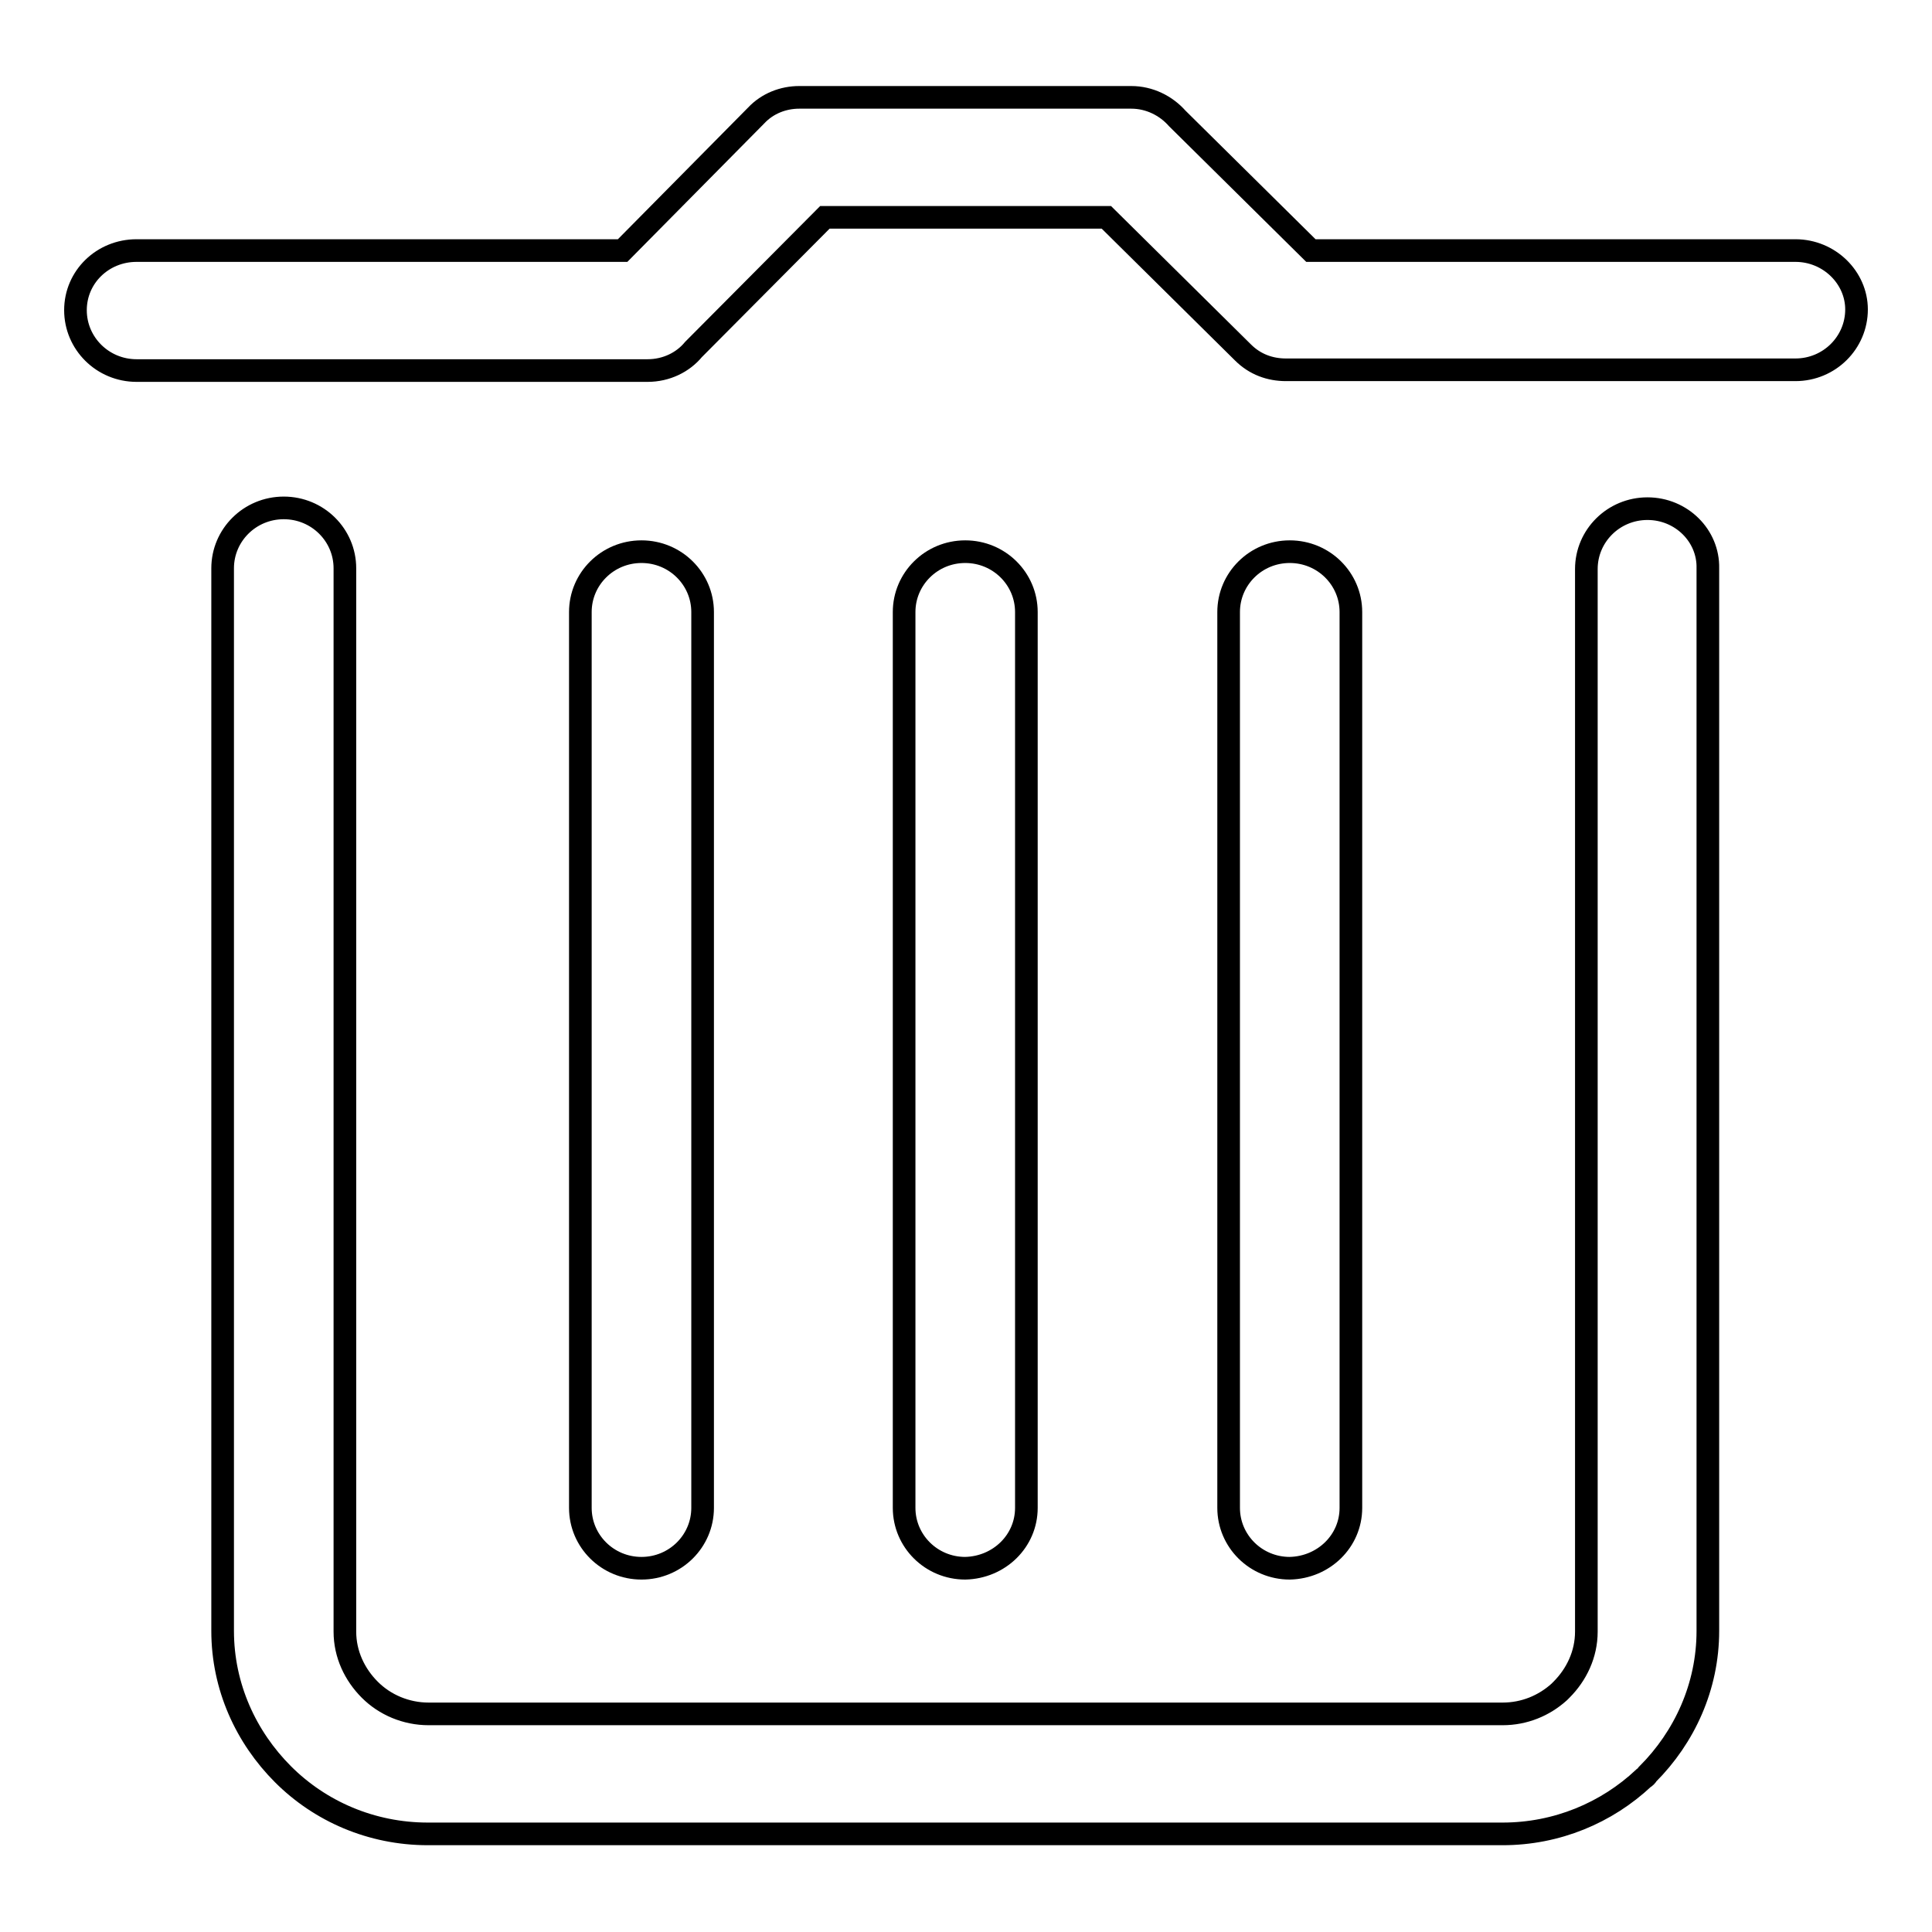 <?xml version="1.0" encoding="utf-8"?>
<!-- Svg Vector Icons : http://www.onlinewebfonts.com/icon -->
<!DOCTYPE svg PUBLIC "-//W3C//DTD SVG 1.1//EN" "http://www.w3.org/Graphics/SVG/1.1/DTD/svg11.dtd">
<svg version="1.1" xmlns="http://www.w3.org/2000/svg" xmlns:xlink="http://www.w3.org/1999/xlink" x="0px" y="0px" viewBox="0 0 256 256" enable-background="new 0 0 256 256" xml:space="preserve">
<g><g><path stroke-width="3" fill-opacity="0" stroke="#000000"  d="M237.9,33.2h-64.2l-17.7-17.5c-1.5-1.7-3.7-2.8-6.1-2.8h-44v0c-2.1,0-4.2,0.8-5.7,2.4L82.5,33.2H18.1c-4.5,0-8.1,3.5-8.1,7.9c0,4.4,3.6,8,8.1,8h67.7c2.5,0,4.7-1.1,6.1-2.8l17.4-17.5h37.3l18.1,17.9c1.6,1.6,3.6,2.3,5.7,2.3v0h67.5c4.5,0,8.1-3.6,8.1-8C246,36.8,242.4,33.2,237.9,33.2z"/><path stroke-width="3" fill-opacity="0" stroke="#000000"  d="M93.1,199.8V81.1c0-4.4-3.6-8-8.1-8s-8.1,3.6-8.1,8v118.7c0,4.4,3.6,8,8.1,8S93.1,204.2,93.1,199.8z"/><path stroke-width="3" fill-opacity="0" stroke="#000000"  d="M218.3,67.4c-4.5,0-8.1,3.6-8.1,8l0,0v140.8c0,3-1.3,5.7-3.3,7.7c-0.1,0.1-0.2,0.2-0.3,0.3c-2,1.8-4.6,2.9-7.5,2.9H56.8c-3,0-5.8-1.2-7.8-3.2c-2-2-3.3-4.7-3.3-7.7V75.3c0-4.4-3.6-8-8.1-8s-8.1,3.6-8.1,8v140.8c0,7.4,3.1,14.1,8,19c4.9,4.9,11.7,7.9,19.2,7.9h142.4c7.2,0,13.8-2.8,18.7-7.4c0.2-0.1,0.4-0.3,0.5-0.5c4.9-4.9,8-11.6,8-19V75.3C226.4,71,222.8,67.4,218.3,67.4z"/><path stroke-width="3" fill-opacity="0" stroke="#000000"  d="M136,199.8V81.1c0-4.4-3.6-8-8.1-8c-4.5,0-8.1,3.6-8.1,8v118.7c0,4.4,3.6,8,8.1,8C132.4,207.7,136,204.2,136,199.8z"/><path stroke-width="3" fill-opacity="0" stroke="#000000"  d="M179,199.8V81.1c0-4.4-3.6-8-8.1-8s-8.1,3.6-8.1,8v118.7c0,4.4,3.6,8,8.1,8C175.4,207.7,179,204.2,179,199.8z"/></g></g>
</svg>